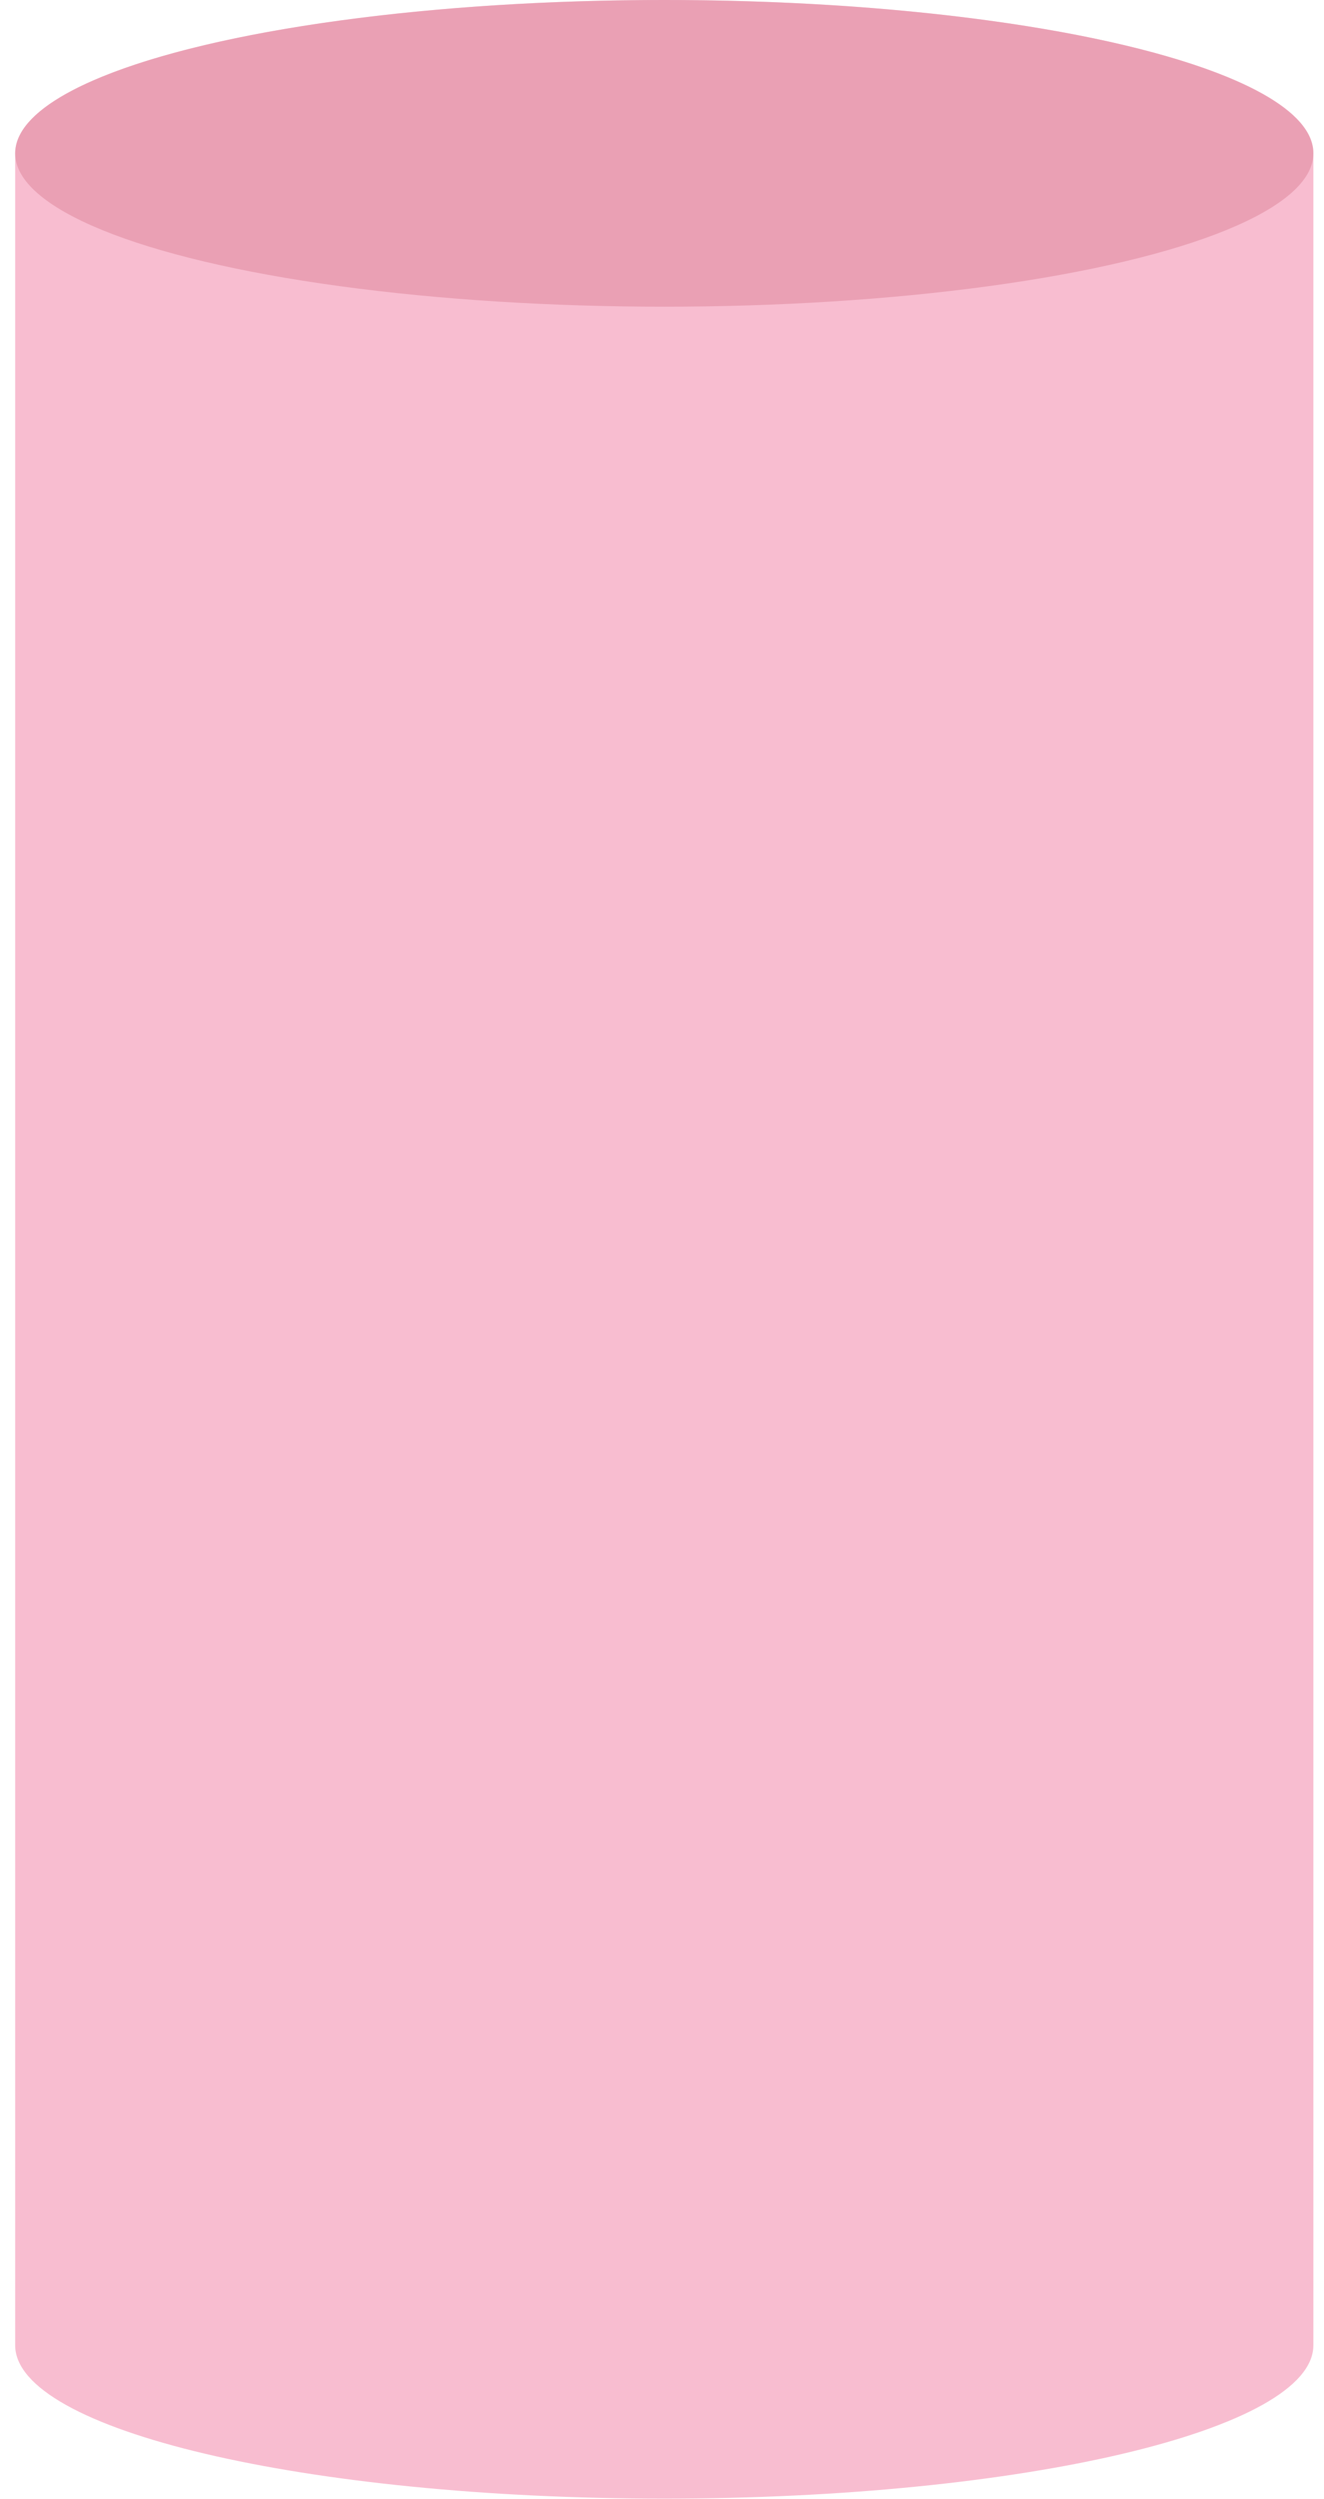 <?xml version="1.0" encoding="UTF-8" standalone="no"?><!-- Generator: Adobe Illustrator 21.1.0, SVG Export Plug-In . SVG Version: 6.00 Build 0)  --><svg xmlns="http://www.w3.org/2000/svg" enable-background="new 0 0 261.7 493.8" fill="#000000" id="Layer_1" version="1.1" viewBox="0 0 261.7 493.8" x="0px" xml:space="preserve" y="0px">
<g id="change1_1"><path d="m131.3 0c-70.9 0-128.3 13.6-128.3 30.3v433.1c0 16.8 57.5 30.3 128.3 30.3 70.9 0 128.3-13.6 128.3-30.3v-433.1c0.1-16.7-57.4-30.3-128.3-30.3z" fill="#f8bdd0"/></g>
<g id="change2_1"><ellipse cx="131.3" cy="30.3" enable-background="new    " fill="#dc8599" opacity="0.5" rx="128.3" ry="30.3"/></g>
</svg>